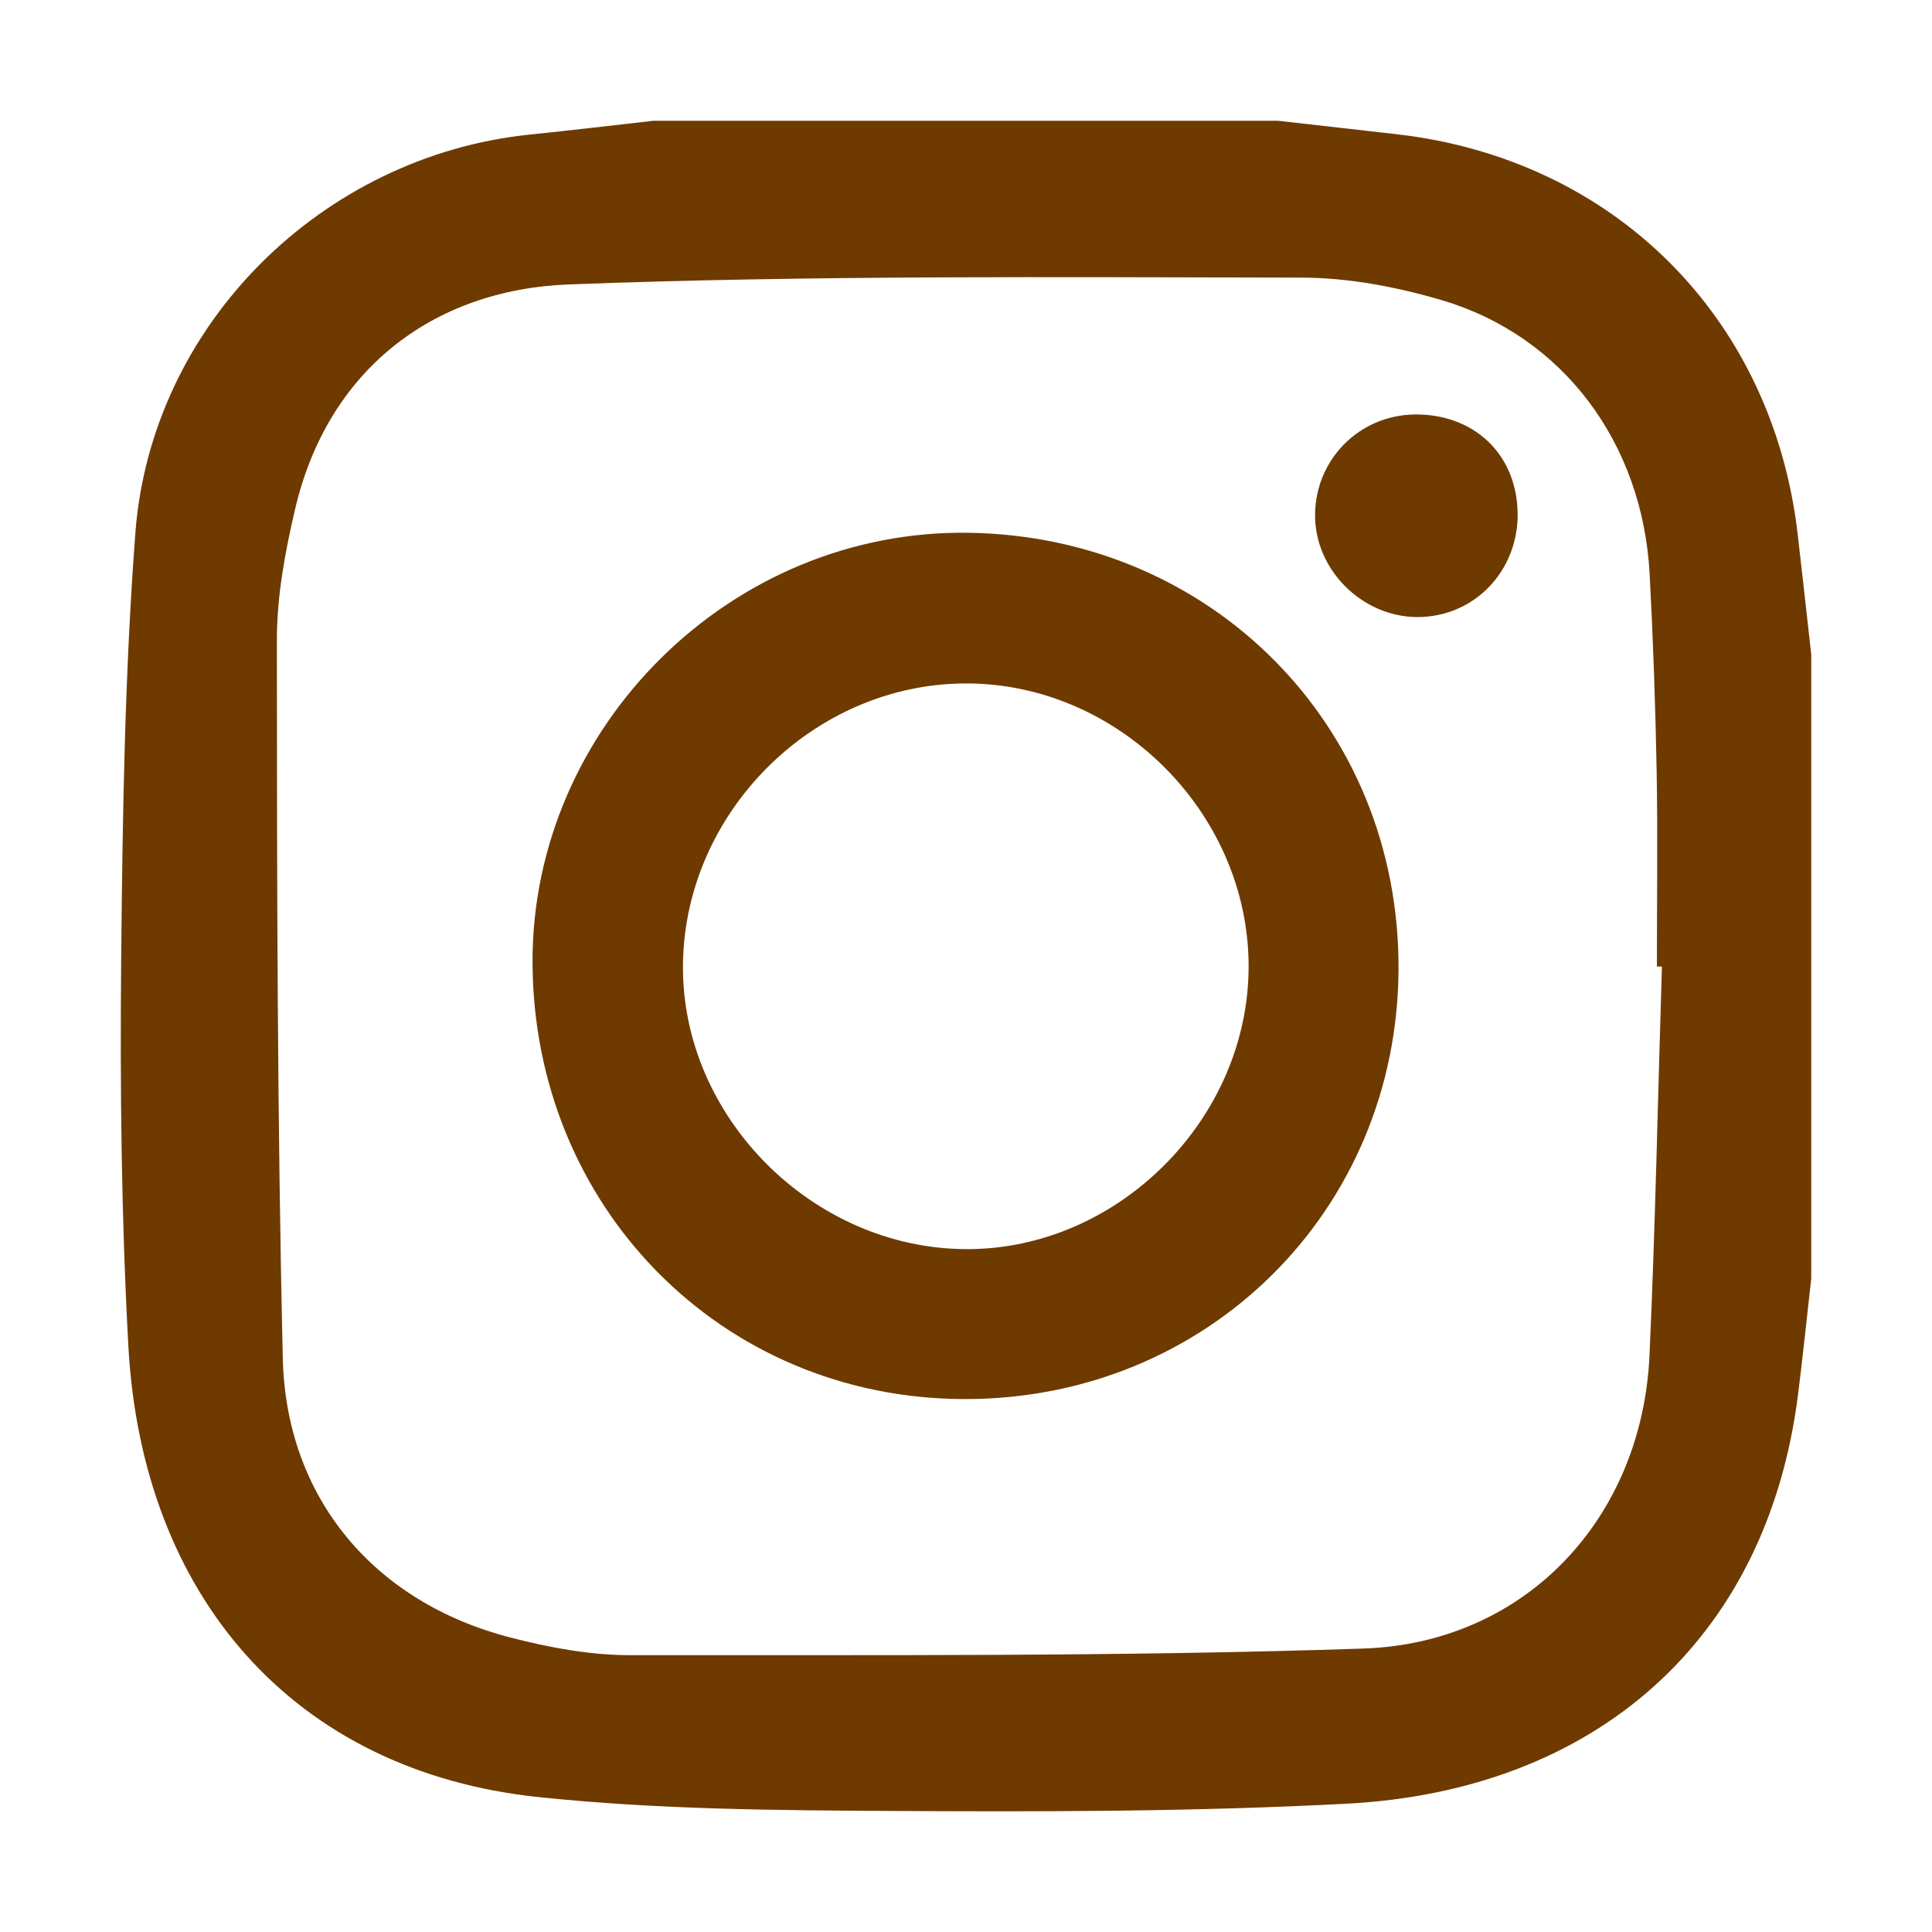 <svg width="64" height="64" viewBox="0 0 64 64" fill="none" xmlns="http://www.w3.org/2000/svg">
<g clip-path="url(#clip0_55_2504)">
<path d="M60 21.666V42.352C59.853 43.643 59.723 44.934 59.559 46.222C58.525 54.338 52.843 59.316 44.609 59.75C39.631 60.012 34.634 60.019 29.647 59.991C25.71 59.97 21.751 59.942 17.842 59.531C9.735 58.681 4.694 52.881 4.25 44.556C4.019 40.31 3.975 36.051 4.014 31.798C4.059 27.086 4.129 22.364 4.483 17.668C5.004 10.748 10.675 5.162 17.56 4.457C18.925 4.317 20.288 4.154 21.651 4C28.545 4 35.442 4 42.336 4C43.657 4.149 44.978 4.299 46.296 4.45C53.477 5.284 58.717 10.517 59.55 17.691C59.704 19.015 59.849 20.34 59.998 21.664L60 21.666ZM55.053 32.02C54.997 32.02 54.943 32.02 54.887 32.017C54.887 29.849 54.917 27.681 54.878 25.515C54.838 23.351 54.761 21.185 54.647 19.024C54.418 14.685 51.785 11.135 47.764 9.945C46.264 9.501 44.66 9.198 43.103 9.196C35.017 9.184 26.925 9.114 18.848 9.422C14.304 9.595 10.85 12.288 9.779 16.851C9.445 18.27 9.172 19.743 9.172 21.192C9.174 29.126 9.184 37.064 9.368 44.995C9.476 49.635 12.402 53.08 16.904 54.244C18.202 54.58 19.565 54.833 20.897 54.83C28.984 54.821 37.075 54.882 45.155 54.611C50.551 54.431 54.399 50.279 54.642 44.894C54.836 40.604 54.92 36.312 55.053 32.02Z" fill="#6E3A00"/>
<path d="M46.328 32.09C46.3 40.105 39.985 46.365 31.94 46.346C23.886 46.327 17.655 39.96 17.641 31.859C17.627 24.112 24.183 17.519 32.115 17.649C40.125 17.782 46.356 24.031 46.328 32.09ZM41.362 31.987C41.348 26.904 37.017 22.605 31.947 22.64C26.918 22.674 22.668 26.929 22.624 31.971C22.579 36.998 26.916 41.354 31.994 41.379C37.038 41.405 41.376 37.054 41.362 31.987Z" fill="#6E3A00"/>
<path d="M50.275 17.012C50.291 18.926 48.83 20.438 46.961 20.441C45.122 20.441 43.549 18.872 43.563 17.049C43.577 15.213 45.035 13.749 46.87 13.73C48.847 13.71 50.256 15.07 50.273 17.012H50.275Z" fill="#6E3A00"/>
</g>
<defs>
<clipPath id="clip0_55_2504">
<rect width="28" height="28" fill="white" transform="matrix(2 0 0 2 4 4)"/>
</clipPath>
</defs>
</svg>
